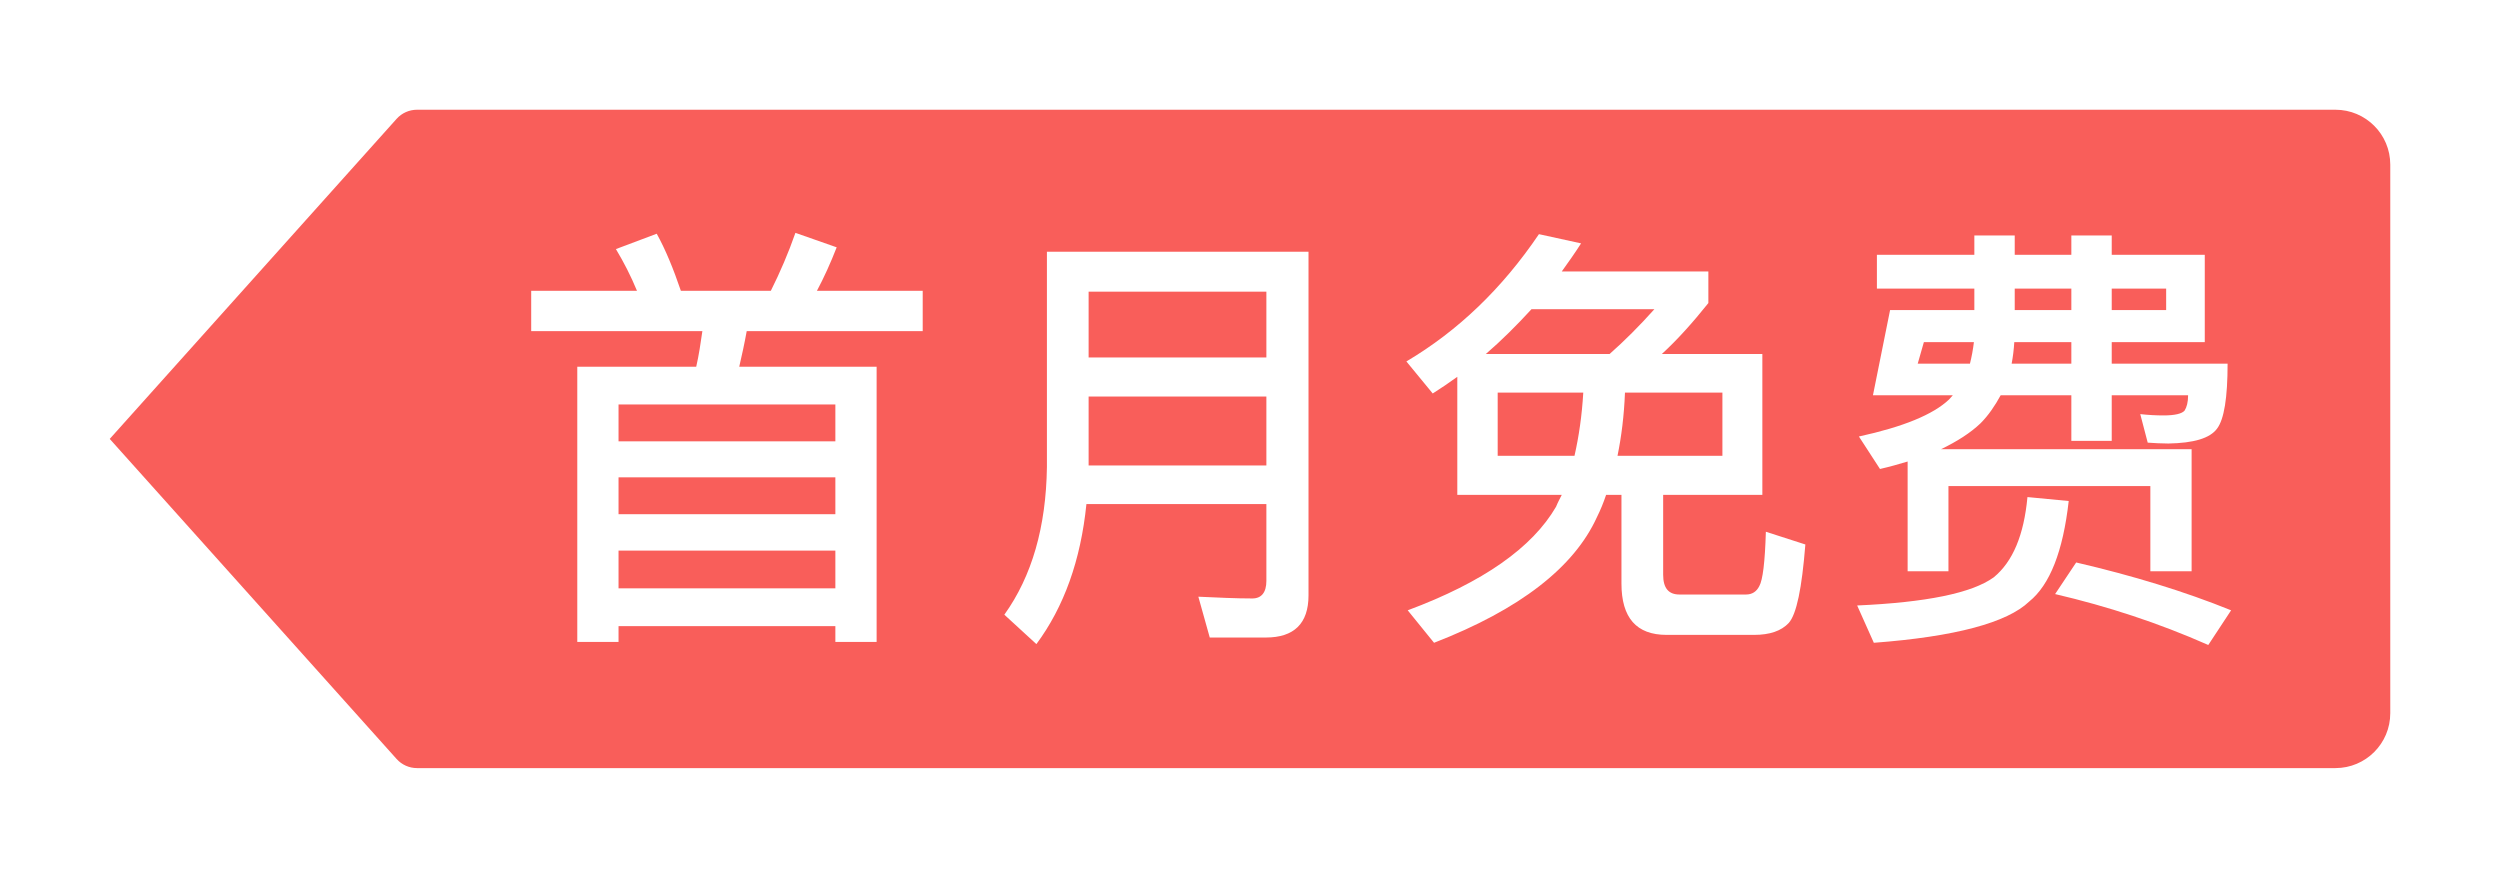 <?xml version="1.0" encoding="UTF-8"?>
<svg width="91.134px" height="32px" viewBox="0 0 91.134 32" version="1.1" xmlns="http://www.w3.org/2000/svg" xmlns:xlink="http://www.w3.org/1999/xlink">
    <title>编组 14@2x</title>
    <defs>
        <filter x="-8.4%" y="-20.8%" width="116.8%" height="158.3%" filterUnits="objectBoundingBox" id="filter-1">
            <feOffset dx="0" dy="2" in="SourceAlpha" result="shadowOffsetOuter1"></feOffset>
            <feGaussianBlur stdDeviation="2" in="shadowOffsetOuter1" result="shadowBlurOuter1"></feGaussianBlur>
            <feColorMatrix values="0 0 0 0 0.905   0 0 0 0 0.924   0 0 0 0 0.924  0 0 0 1 0" type="matrix" in="shadowBlurOuter1" result="shadowMatrixOuter1"></feColorMatrix>
            <feMerge>
                <feMergeNode in="shadowMatrixOuter1"></feMergeNode>
                <feMergeNode in="SourceGraphic"></feMergeNode>
            </feMerge>
        </filter>
    </defs>
    <g id="页面-1" stroke="none" stroke-width="1" fill="none" fill-rule="evenodd">
        <g id="产品下拉菜单栏" transform="translate(-1258, -932)">
            <g id="编组-10" transform="translate(1262, 934)" filter="url(#filter-1)">
                <path d="M11.202,0 L81.134,0 C82.239,-2.02906125e-16 83.134,0.895 83.134,2 L83.134,22 C83.134,23.105 82.239,24 81.134,24 L11.202,24 C10.917,24 10.647,23.879 10.457,23.667 L0,12 L0,12 L10.457,0.333 C10.647,0.121 10.917,4.96297827e-16 11.202,0 Z" id="矩形" fill="#F95E5A"></path>
                <g id="首月免费" transform="translate(15.364, 4.488)" fill="#FFFFFF" fill-rule="nonzero">
                    <path d="M12.592,4.88 L7.584,4.88 C7.68,4.464 7.776,4.032 7.856,3.584 L14.272,3.584 L14.272,2.112 L10.416,2.112 C10.672,1.632 10.912,1.104 11.136,0.528 L9.632,0 C9.376,0.736 9.072,1.44 8.736,2.112 L5.456,2.112 C5.184,1.312 4.896,0.608 4.576,0.032 L3.088,0.592 C3.376,1.072 3.632,1.568 3.856,2.112 L0,2.112 L0,3.584 L6.24,3.584 C6.176,4.032 6.112,4.464 6.016,4.88 L1.68,4.88 L1.68,14.912 L3.184,14.912 L3.184,14.336 L11.088,14.336 L11.088,14.912 L12.592,14.912 L12.592,4.88 Z M3.184,12.96 L3.184,11.584 L11.088,11.584 L11.088,12.96 L3.184,12.96 Z M3.184,10.256 L3.184,8.912 L11.088,8.912 L11.088,10.256 L3.184,10.256 Z M3.184,7.6 L3.184,6.256 L11.088,6.256 L11.088,7.6 L3.184,7.6 Z" id="形状"></path>
                    <path d="M20.32,5.968 L26.8,5.968 L26.8,8.48 L20.32,8.48 L20.32,5.968 Z M26.8,4.544 L20.32,4.544 L20.32,2.144 L26.8,2.144 L26.8,4.544 Z M20.24,9.888 L26.8,9.888 L26.8,12.688 C26.8,13.104 26.624,13.328 26.288,13.328 C25.68,13.328 25.024,13.296 24.32,13.264 L24.736,14.752 L26.784,14.752 C27.808,14.752 28.336,14.24 28.336,13.216 L28.336,0.688 L18.8,0.688 L18.8,8.544 C18.768,10.72 18.256,12.512 17.248,13.92 L18.416,14.992 C19.424,13.632 20.032,11.936 20.24,9.888 Z" id="形状"></path>
                    <path d="M33.76,5.248 L33.76,9.552 L37.568,9.552 C37.504,9.68 37.424,9.824 37.36,9.984 C36.496,11.472 34.704,12.736 31.952,13.76 L32.912,14.944 C36.048,13.728 38.016,12.192 38.848,10.368 C38.976,10.112 39.088,9.84 39.184,9.552 L39.744,9.552 L39.744,12.784 C39.744,14.032 40.288,14.656 41.392,14.656 L44.576,14.656 C45.152,14.656 45.568,14.512 45.84,14.224 C46.128,13.904 46.32,12.96 46.448,11.36 L45.008,10.896 C44.976,12 44.896,12.656 44.768,12.88 C44.672,13.072 44.512,13.184 44.288,13.184 L41.856,13.184 C41.456,13.184 41.264,12.944 41.264,12.464 L41.264,9.552 L44.88,9.552 L44.88,4.416 L41.216,4.416 C41.776,3.904 42.336,3.28 42.912,2.56 L42.912,1.408 L37.568,1.408 C37.808,1.072 38.048,0.736 38.272,0.384 L36.736,0.048 C35.392,2.032 33.792,3.568 31.904,4.688 L32.864,5.856 C33.168,5.664 33.472,5.456 33.76,5.248 Z M39.312,4.416 L34.8,4.416 C35.376,3.92 35.92,3.376 36.464,2.784 L40.944,2.784 C40.4,3.392 39.856,3.936 39.312,4.416 Z M43.424,8.128 L39.6,8.128 C39.744,7.424 39.84,6.656 39.872,5.824 L43.424,5.824 L43.424,8.128 Z M38.032,8.128 L35.232,8.128 L35.232,5.824 L38.352,5.824 C38.304,6.656 38.192,7.424 38.032,8.128 Z" id="形状"></path>
                    <path d="M50.768,3.984 L52.592,3.984 C52.56,4.256 52.512,4.512 52.448,4.768 L50.544,4.768 L50.768,3.984 Z M54.064,3.984 L56.144,3.984 L56.144,4.768 L53.968,4.768 C54.016,4.512 54.048,4.256 54.064,3.984 Z M57.616,3.984 L61.008,3.984 L61.008,0.8 L57.616,0.8 L57.616,0.096 L56.144,0.096 L56.144,0.8 L54.08,0.8 L54.08,0.096 L52.608,0.096 L52.608,0.8 L49.056,0.8 L49.056,2.032 L52.608,2.032 L52.608,2.816 L49.536,2.816 L48.912,5.92 L51.824,5.92 C51.792,5.952 51.744,6.016 51.68,6.08 C51.104,6.624 50.016,7.072 48.4,7.424 L49.168,8.608 C49.52,8.528 49.856,8.432 50.176,8.336 L50.176,12.336 L51.664,12.336 L51.664,9.232 L59.024,9.232 L59.024,12.336 L60.528,12.336 L60.528,7.888 L51.392,7.888 C51.984,7.6 52.464,7.296 52.832,6.944 C53.12,6.656 53.36,6.304 53.568,5.92 L56.144,5.92 L56.144,7.584 L57.616,7.584 L57.616,5.92 L60.4,5.92 C60.4,6.176 60.352,6.352 60.272,6.48 C60.176,6.592 59.92,6.656 59.504,6.656 C59.232,6.656 58.944,6.64 58.656,6.608 L58.928,7.648 C59.168,7.664 59.424,7.68 59.68,7.68 C60.608,7.664 61.2,7.488 61.456,7.136 C61.712,6.8 61.84,6.016 61.84,4.768 L57.616,4.768 L57.616,3.984 Z M54.08,2.032 L56.144,2.032 L56.144,2.816 L54.08,2.816 L54.08,2.032 Z M57.616,2.032 L59.6,2.032 L59.6,2.816 L57.616,2.816 L57.616,2.032 Z M56.32,12.016 L55.552,13.168 C57.472,13.616 59.328,14.224 61.136,15.024 L61.968,13.76 C60.272,13.072 58.384,12.496 56.32,12.016 Z M54.544,9.632 C54.416,11.008 54.016,11.984 53.312,12.56 C52.512,13.136 50.848,13.472 48.336,13.584 L48.944,14.944 C51.92,14.72 53.808,14.208 54.608,13.44 C55.36,12.832 55.84,11.616 56.048,9.776 L54.544,9.632 Z" id="形状"></path>
                </g>
            </g>
        </g>
    </g>
</svg>